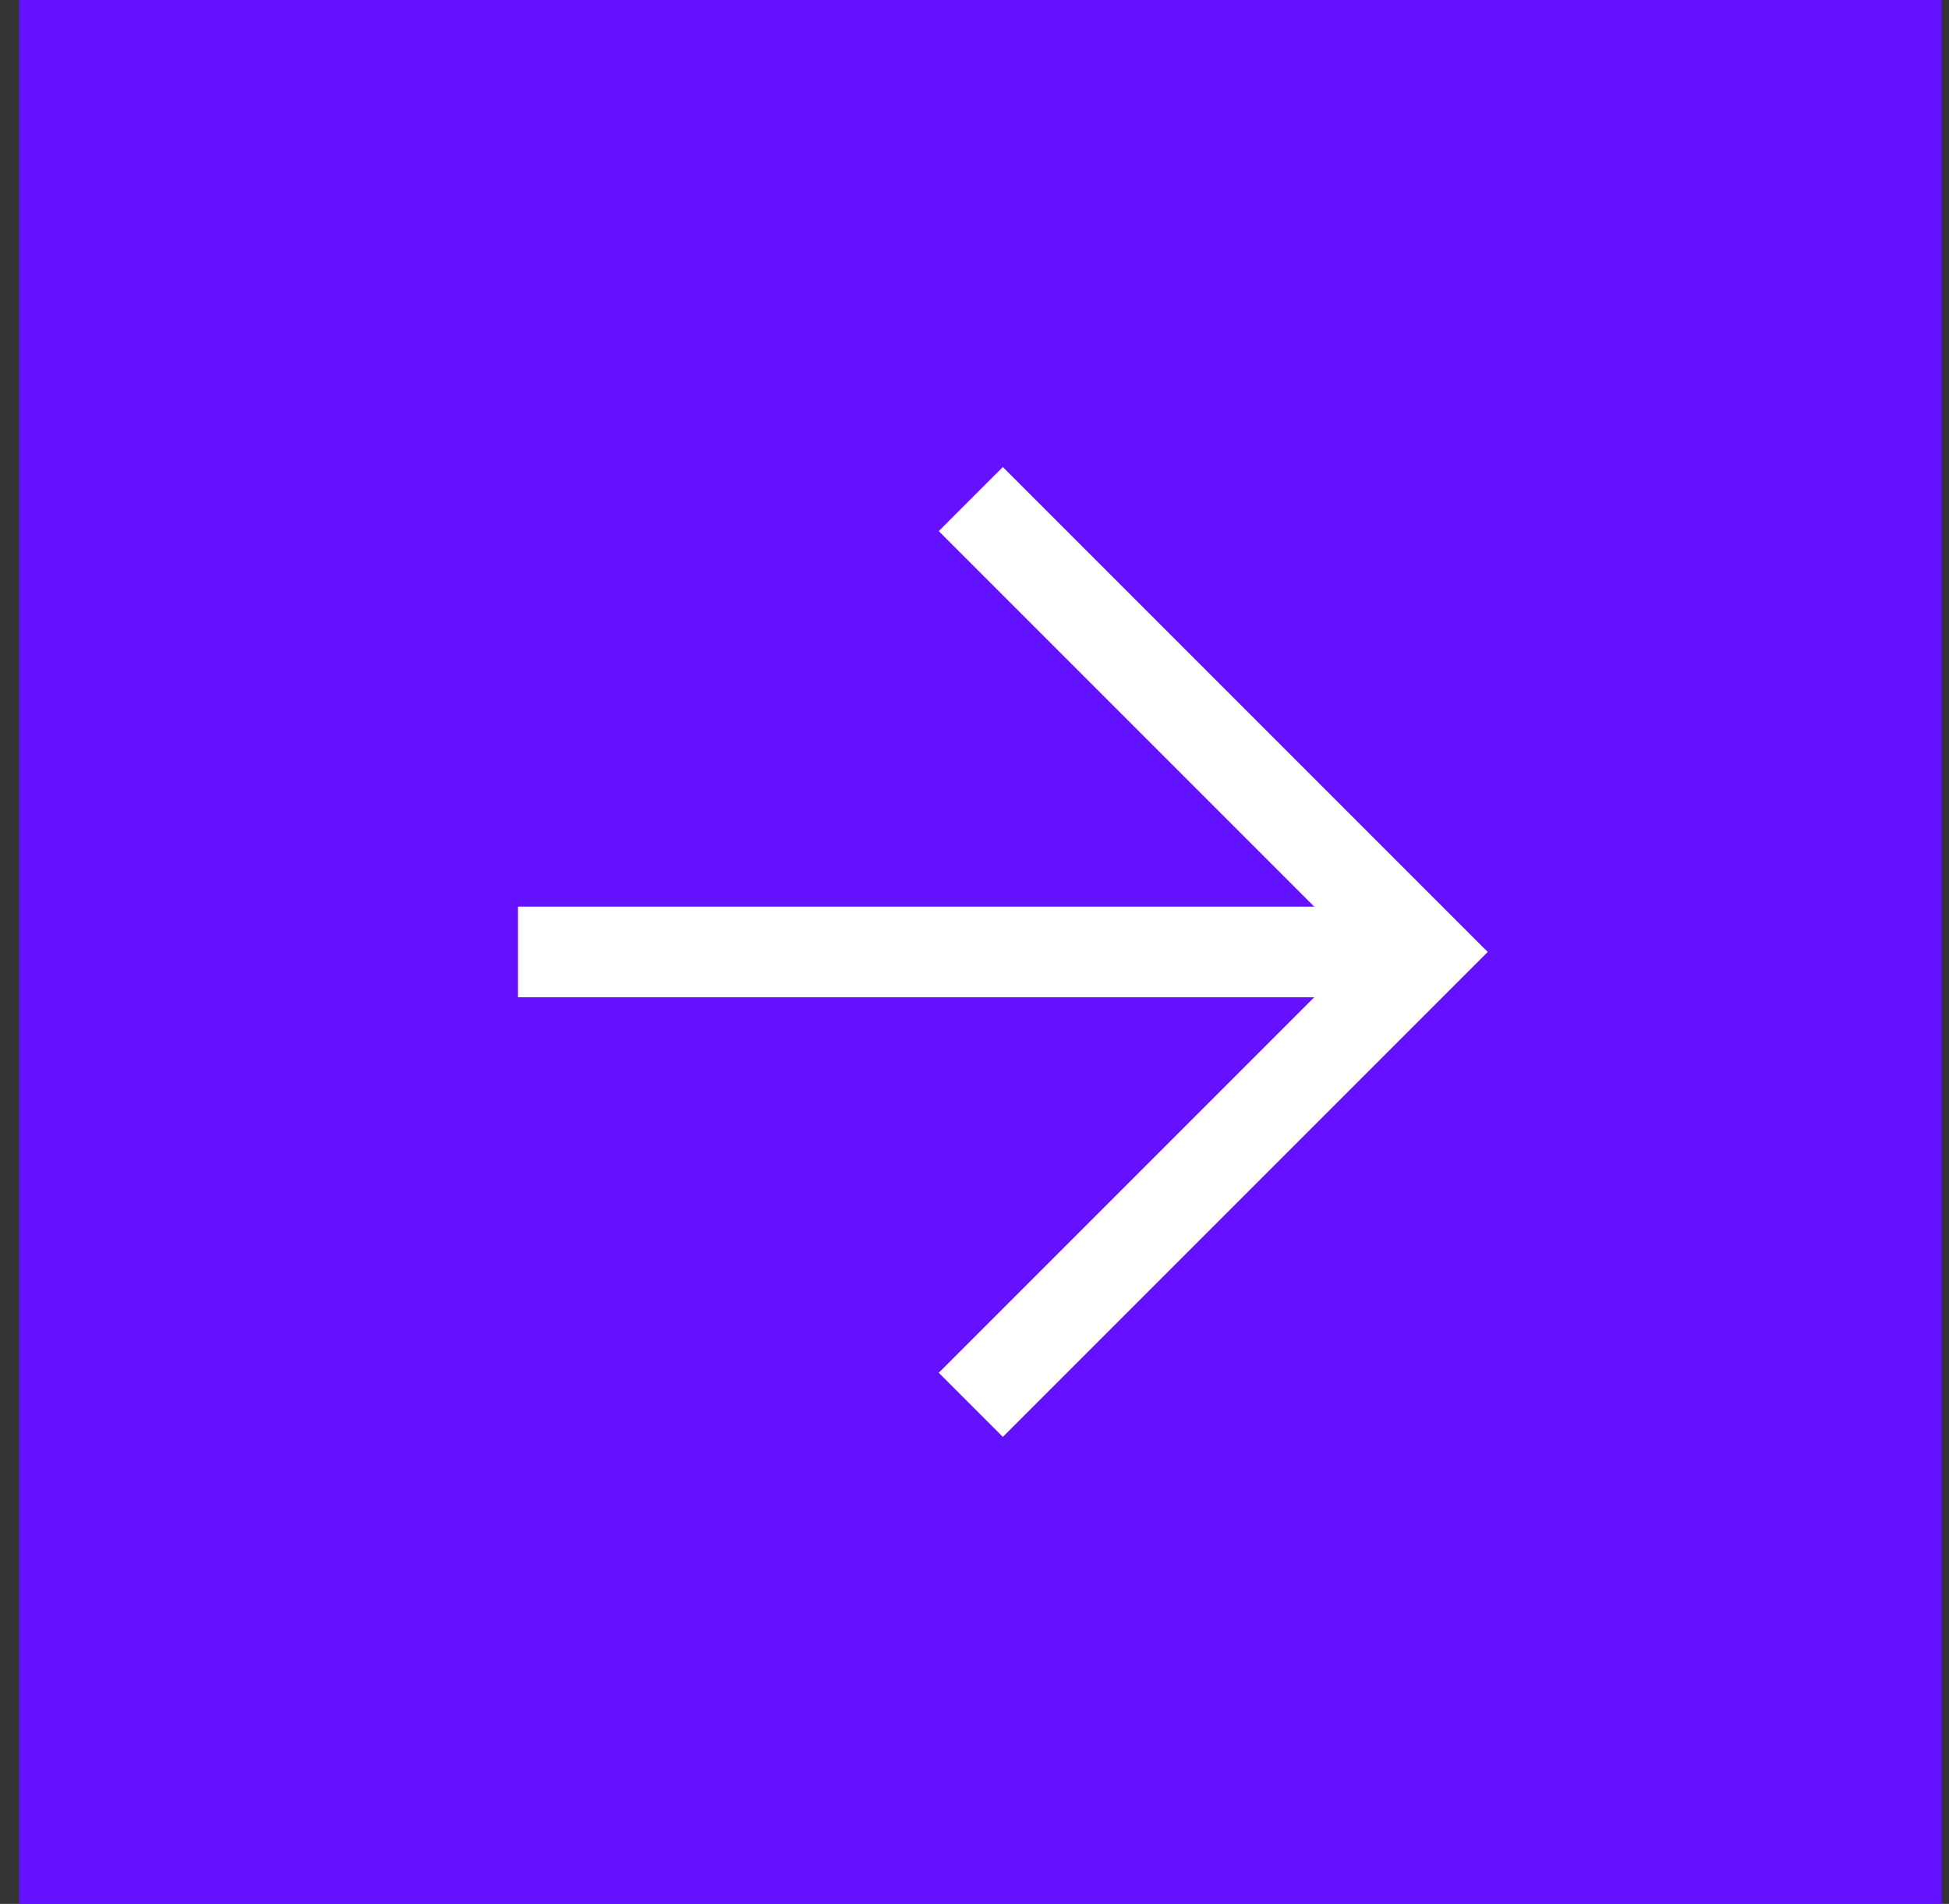 <svg width="43" height="42" viewBox="0 0 43 42" fill="none" xmlns="http://www.w3.org/2000/svg">
<rect x="0" y="0" width="43" height="42" fill="#333333" stroke="none"/>
<rect width="42.418" height="42" transform="translate(42.836 42) rotate(-180)" fill="#6411FF"/>
<g clip-path="url(#clip0_1150_11155)">
<path d="M21.418 11.009L31.409 21L21.418 30.991" stroke="white" stroke-width="2"/>
<path d="M31.409 21L11.427 21" stroke="white" stroke-width="2"/>
</g>
<defs>
<clipPath id="clip0_1150_11155">
<rect width="22.418" height="22" fill="white" transform="translate(10.418 10)"/>
</clipPath>
</defs>
</svg>
